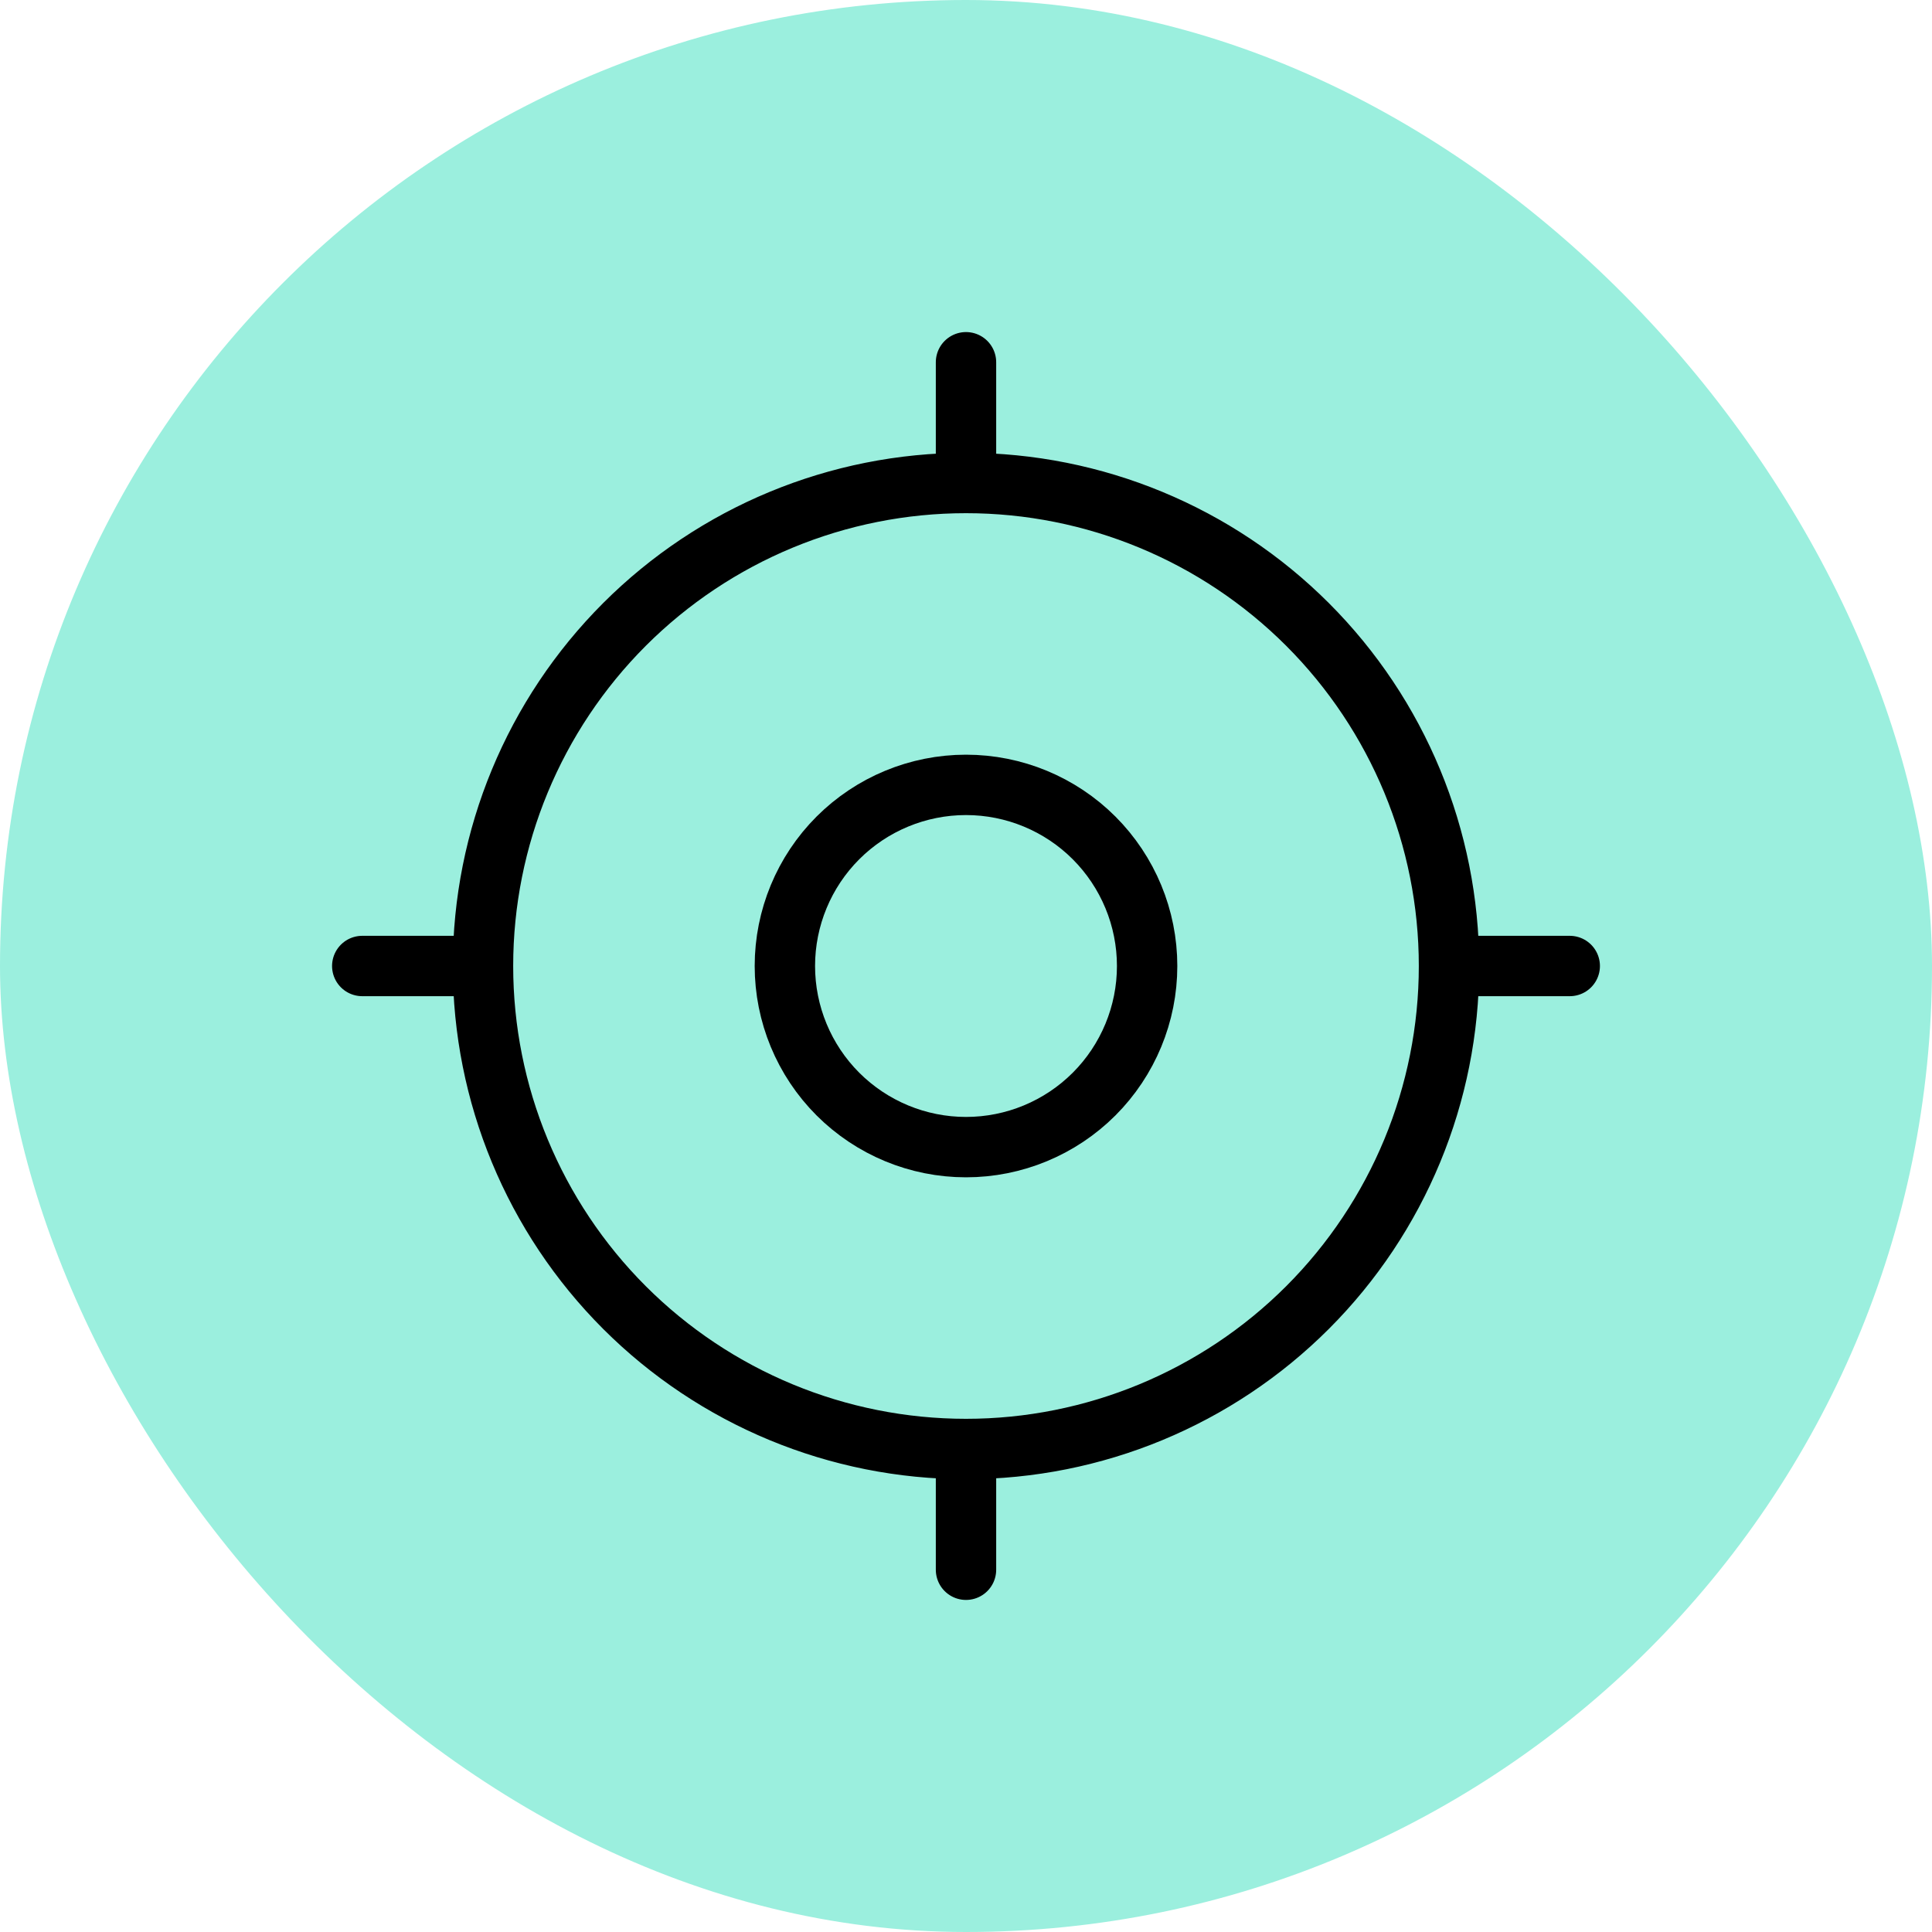 <svg width="64" height="64" viewBox="0 0 64 64" fill="none" xmlns="http://www.w3.org/2000/svg">
<rect width="64" height="64" rx="32" fill="#9BEFDE"/>
<path d="M26 32C26 33.591 26.632 35.117 27.757 36.243C28.883 37.368 30.409 38 32 38C33.591 38 35.117 37.368 36.243 36.243C37.368 35.117 38 33.591 38 32C38 30.409 37.368 28.883 36.243 27.757C35.117 26.632 33.591 26 32 26C30.409 26 28.883 26.632 27.757 27.757C26.632 28.883 26 30.409 26 32Z" stroke="black" stroke-width="2" stroke-linecap="round" stroke-linejoin="round"/>
<path d="M16 32C16 36.243 17.686 40.313 20.686 43.314C23.687 46.314 27.756 48 32 48M16 32C16 27.756 17.686 23.687 20.686 20.686C23.687 17.686 27.756 16 32 16M16 32H12M32 48C36.243 48 40.313 46.314 43.314 43.314C46.314 40.313 48 36.243 48 32M32 48V52M48 32C48 27.756 46.314 23.687 43.314 20.686C40.313 17.686 36.243 16 32 16M48 32H52M32 16V12" stroke="black" stroke-width="2" stroke-linecap="round" stroke-linejoin="round"/>
</svg>
